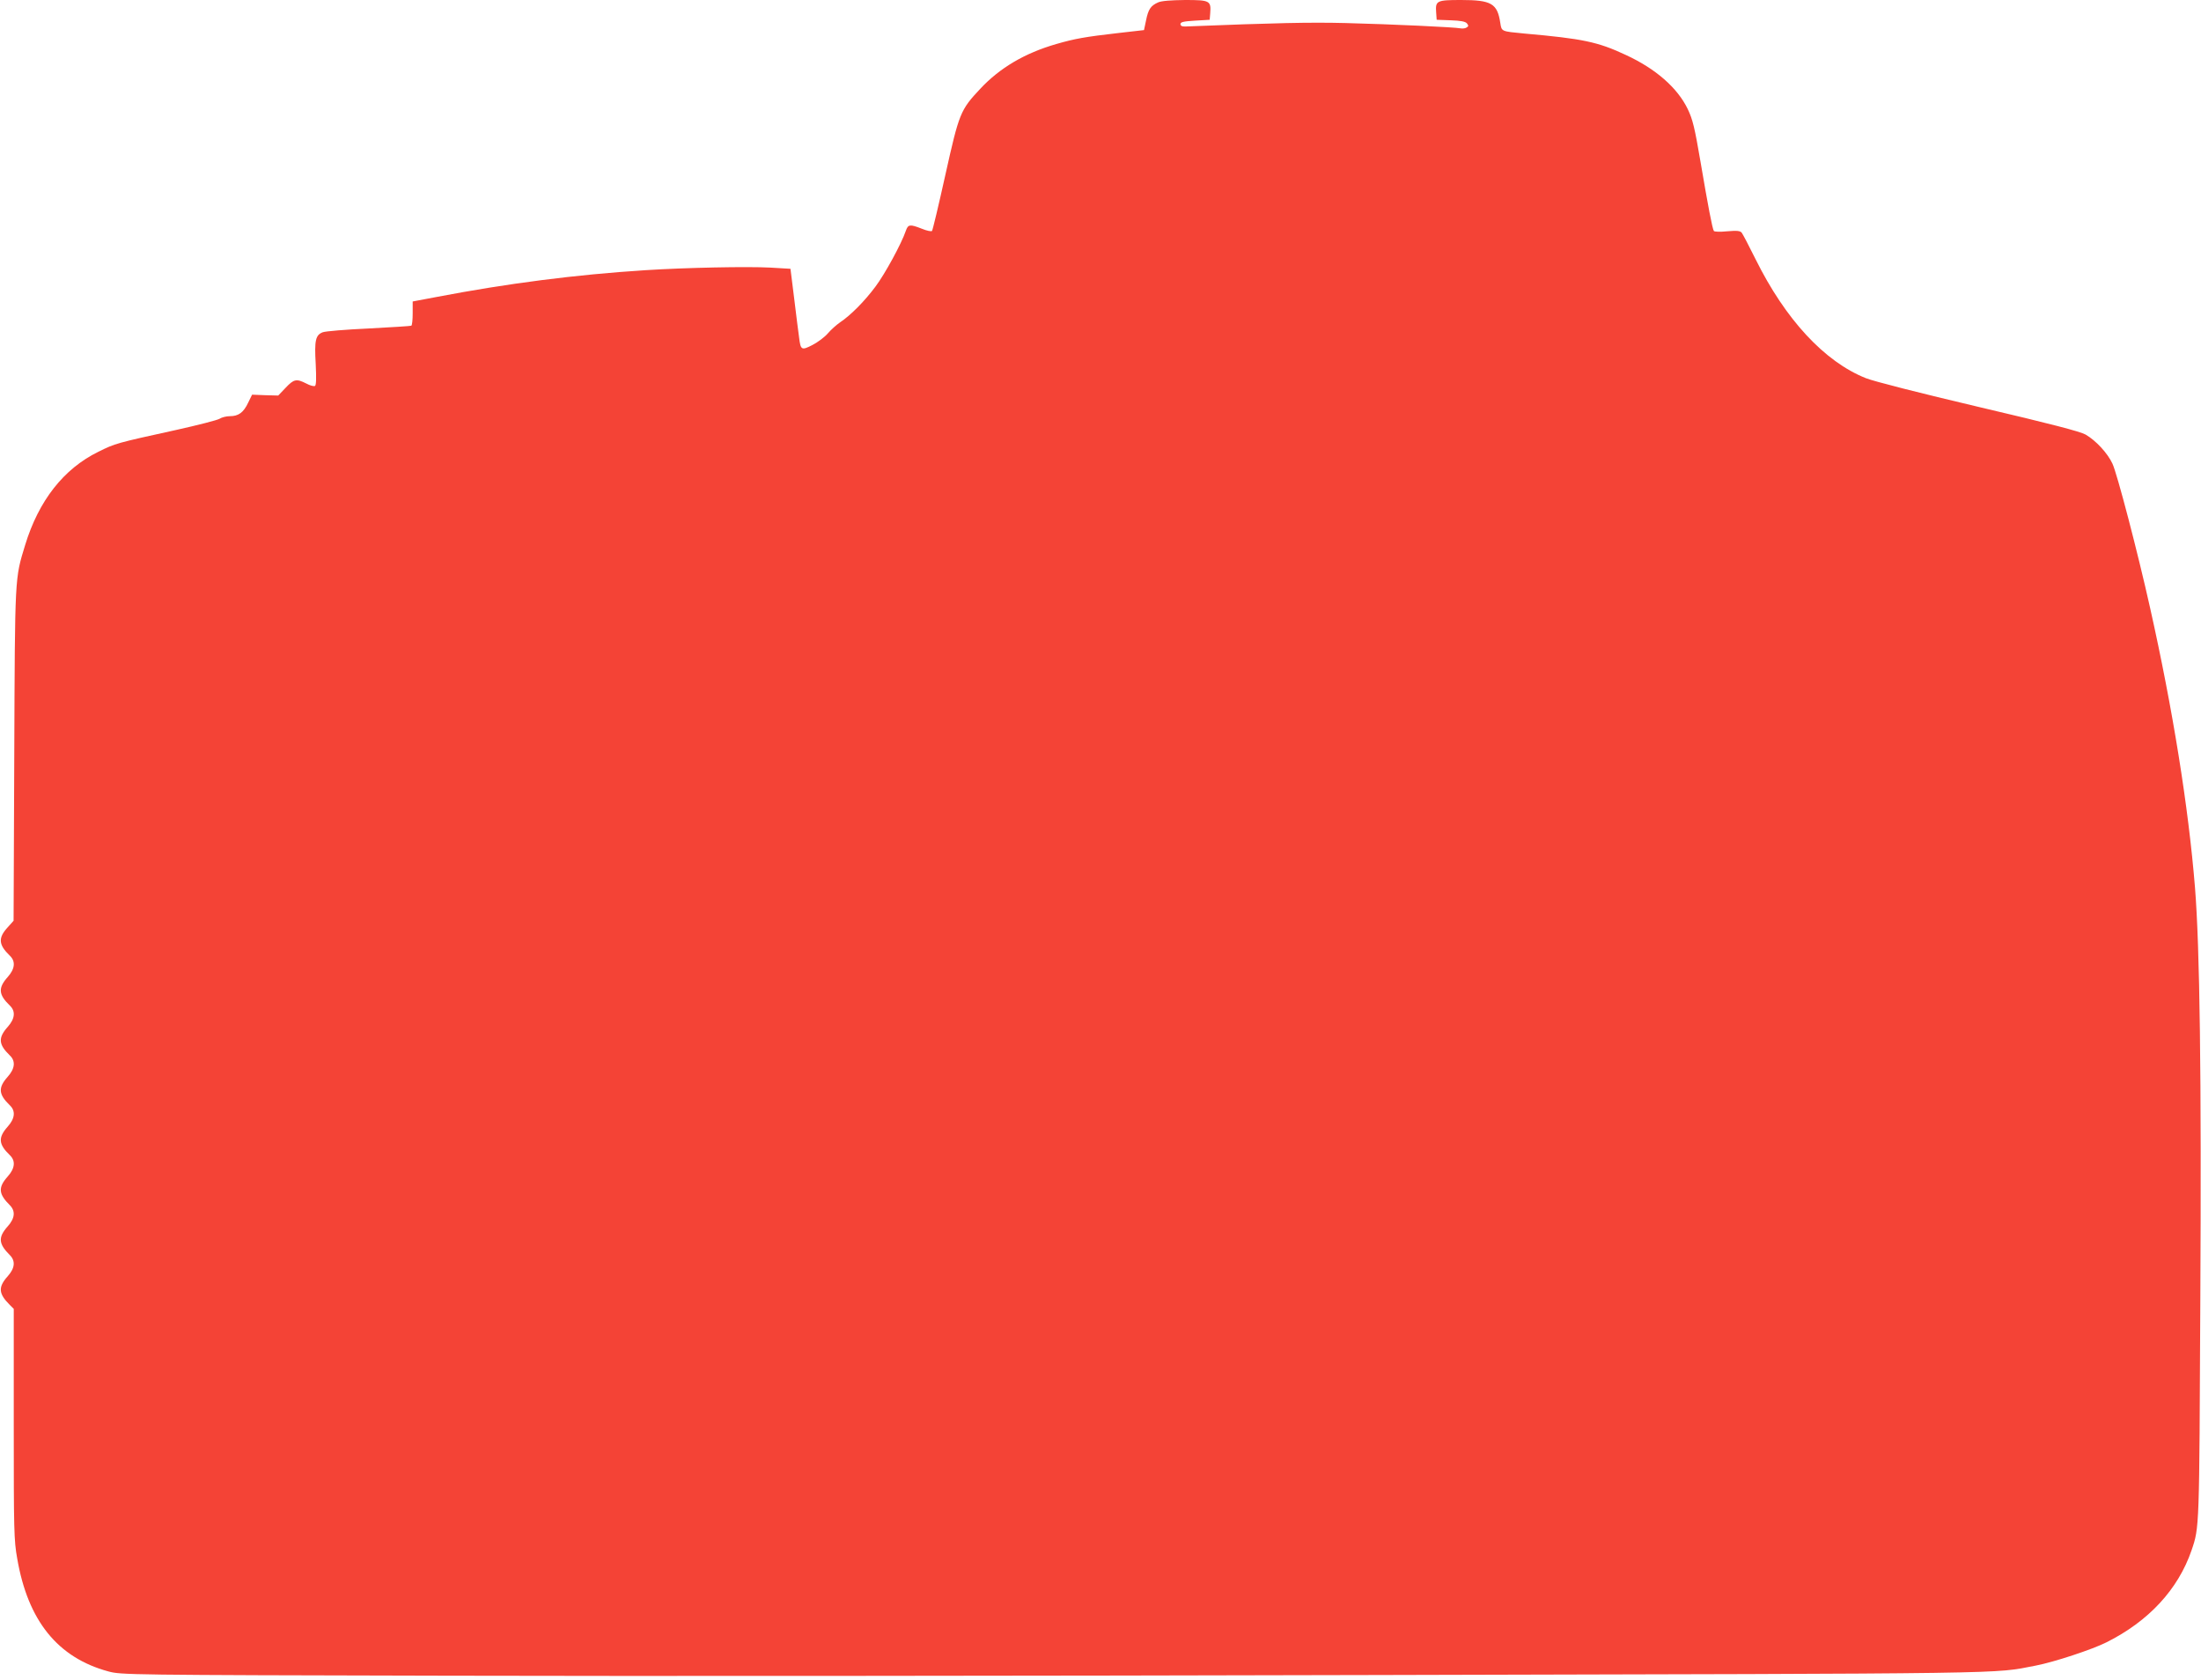 <?xml version="1.0" standalone="no"?>
<!DOCTYPE svg PUBLIC "-//W3C//DTD SVG 20010904//EN"
 "http://www.w3.org/TR/2001/REC-SVG-20010904/DTD/svg10.dtd">
<svg version="1.0" xmlns="http://www.w3.org/2000/svg"
 width="1280pt" height="977pt" viewBox="0 0 1280 977"
 preserveAspectRatio="xMidYMid meet">
<g transform="translate(0,977) scale(0.1,-0.1)"
fill="#f44336" stroke="none">
<path d="M6735 9756 c-43 -19 -57 -40 -70 -104 l-12 -57 -149 -17 c-193 -22
-254 -33 -361 -64 -184 -53 -329 -139 -443 -261 -115 -123 -122 -140 -202
-499 -39 -176 -74 -323 -78 -327 -4 -4 -30 1 -59 13 -69 27 -80 26 -93 -12
-26 -76 -122 -252 -177 -325 -64 -86 -145 -167 -205 -207 -22 -15 -54 -44 -72
-65 -18 -21 -58 -51 -89 -67 -64 -33 -69 -30 -78 45 -4 25 -16 125 -28 222
l-22 176 -118 7 c-135 7 -489 0 -724 -15 -409 -26 -804 -77 -1217 -156 l-138
-26 0 -68 c0 -37 -3 -70 -8 -73 -4 -2 -115 -9 -247 -16 -132 -6 -253 -16 -268
-22 -42 -16 -49 -47 -41 -184 4 -84 3 -123 -4 -128 -6 -4 -29 2 -51 14 -57 29
-72 26 -120 -25 l-43 -45 -76 2 -76 3 -23 -47 c-27 -57 -56 -78 -106 -78 -21
0 -48 -7 -60 -15 -13 -8 -126 -37 -252 -65 -351 -77 -354 -78 -453 -127 -202
-99 -347 -284 -426 -543 -60 -197 -59 -169 -63 -1219 l-4 -965 -34 -38 c-57
-62 -54 -101 12 -165 35 -33 30 -77 -12 -124 -57 -64 -54 -102 12 -166 35 -33
30 -77 -12 -124 -57 -64 -54 -102 12 -166 35 -33 30 -77 -12 -124 -57 -64 -54
-102 12 -166 35 -33 30 -77 -12 -124 -57 -64 -54 -102 12 -166 35 -33 30 -77
-12 -124 -57 -64 -54 -101 12 -167 34 -34 30 -76 -12 -123 -57 -64 -54 -101
12 -167 34 -34 30 -76 -12 -123 -57 -64 -54 -101 12 -167 l23 -23 0 -668 c0
-619 1 -678 20 -783 62 -362 235 -577 530 -657 74 -20 101 -21 1965 -25 1040
-3 3479 -1 5420 4 3780 9 3568 6 3825 55 108 21 326 93 410 135 246 123 417
308 495 535 46 135 45 121 51 1450 7 1327 -3 2053 -31 2405 -38 468 -129 1036
-261 1625 -72 323 -192 782 -219 839 -29 62 -96 134 -156 169 -32 18 -201 62
-623 161 -335 79 -611 149 -655 167 -241 96 -468 342 -641 691 -38 77 -75 147
-81 155 -10 11 -27 13 -85 8 -39 -4 -74 -3 -77 2 -9 14 -34 146 -77 399 -35
205 -46 249 -75 310 -60 124 -186 234 -359 314 -164 77 -252 95 -591 125 -135
13 -132 11 -140 62 -17 113 -52 133 -228 133 -142 0 -150 -4 -145 -72 l3 -43
82 -3 c58 -2 85 -7 94 -18 10 -13 10 -17 -2 -24 -7 -5 -23 -7 -34 -5 -32 7
-397 24 -670 31 -212 5 -400 1 -930 -20 -21 -1 -30 4 -30 14 0 12 18 16 85 20
l85 5 3 37 c6 74 -2 78 -146 78 -82 -1 -138 -5 -157 -14z"/>
</g>
</svg>
